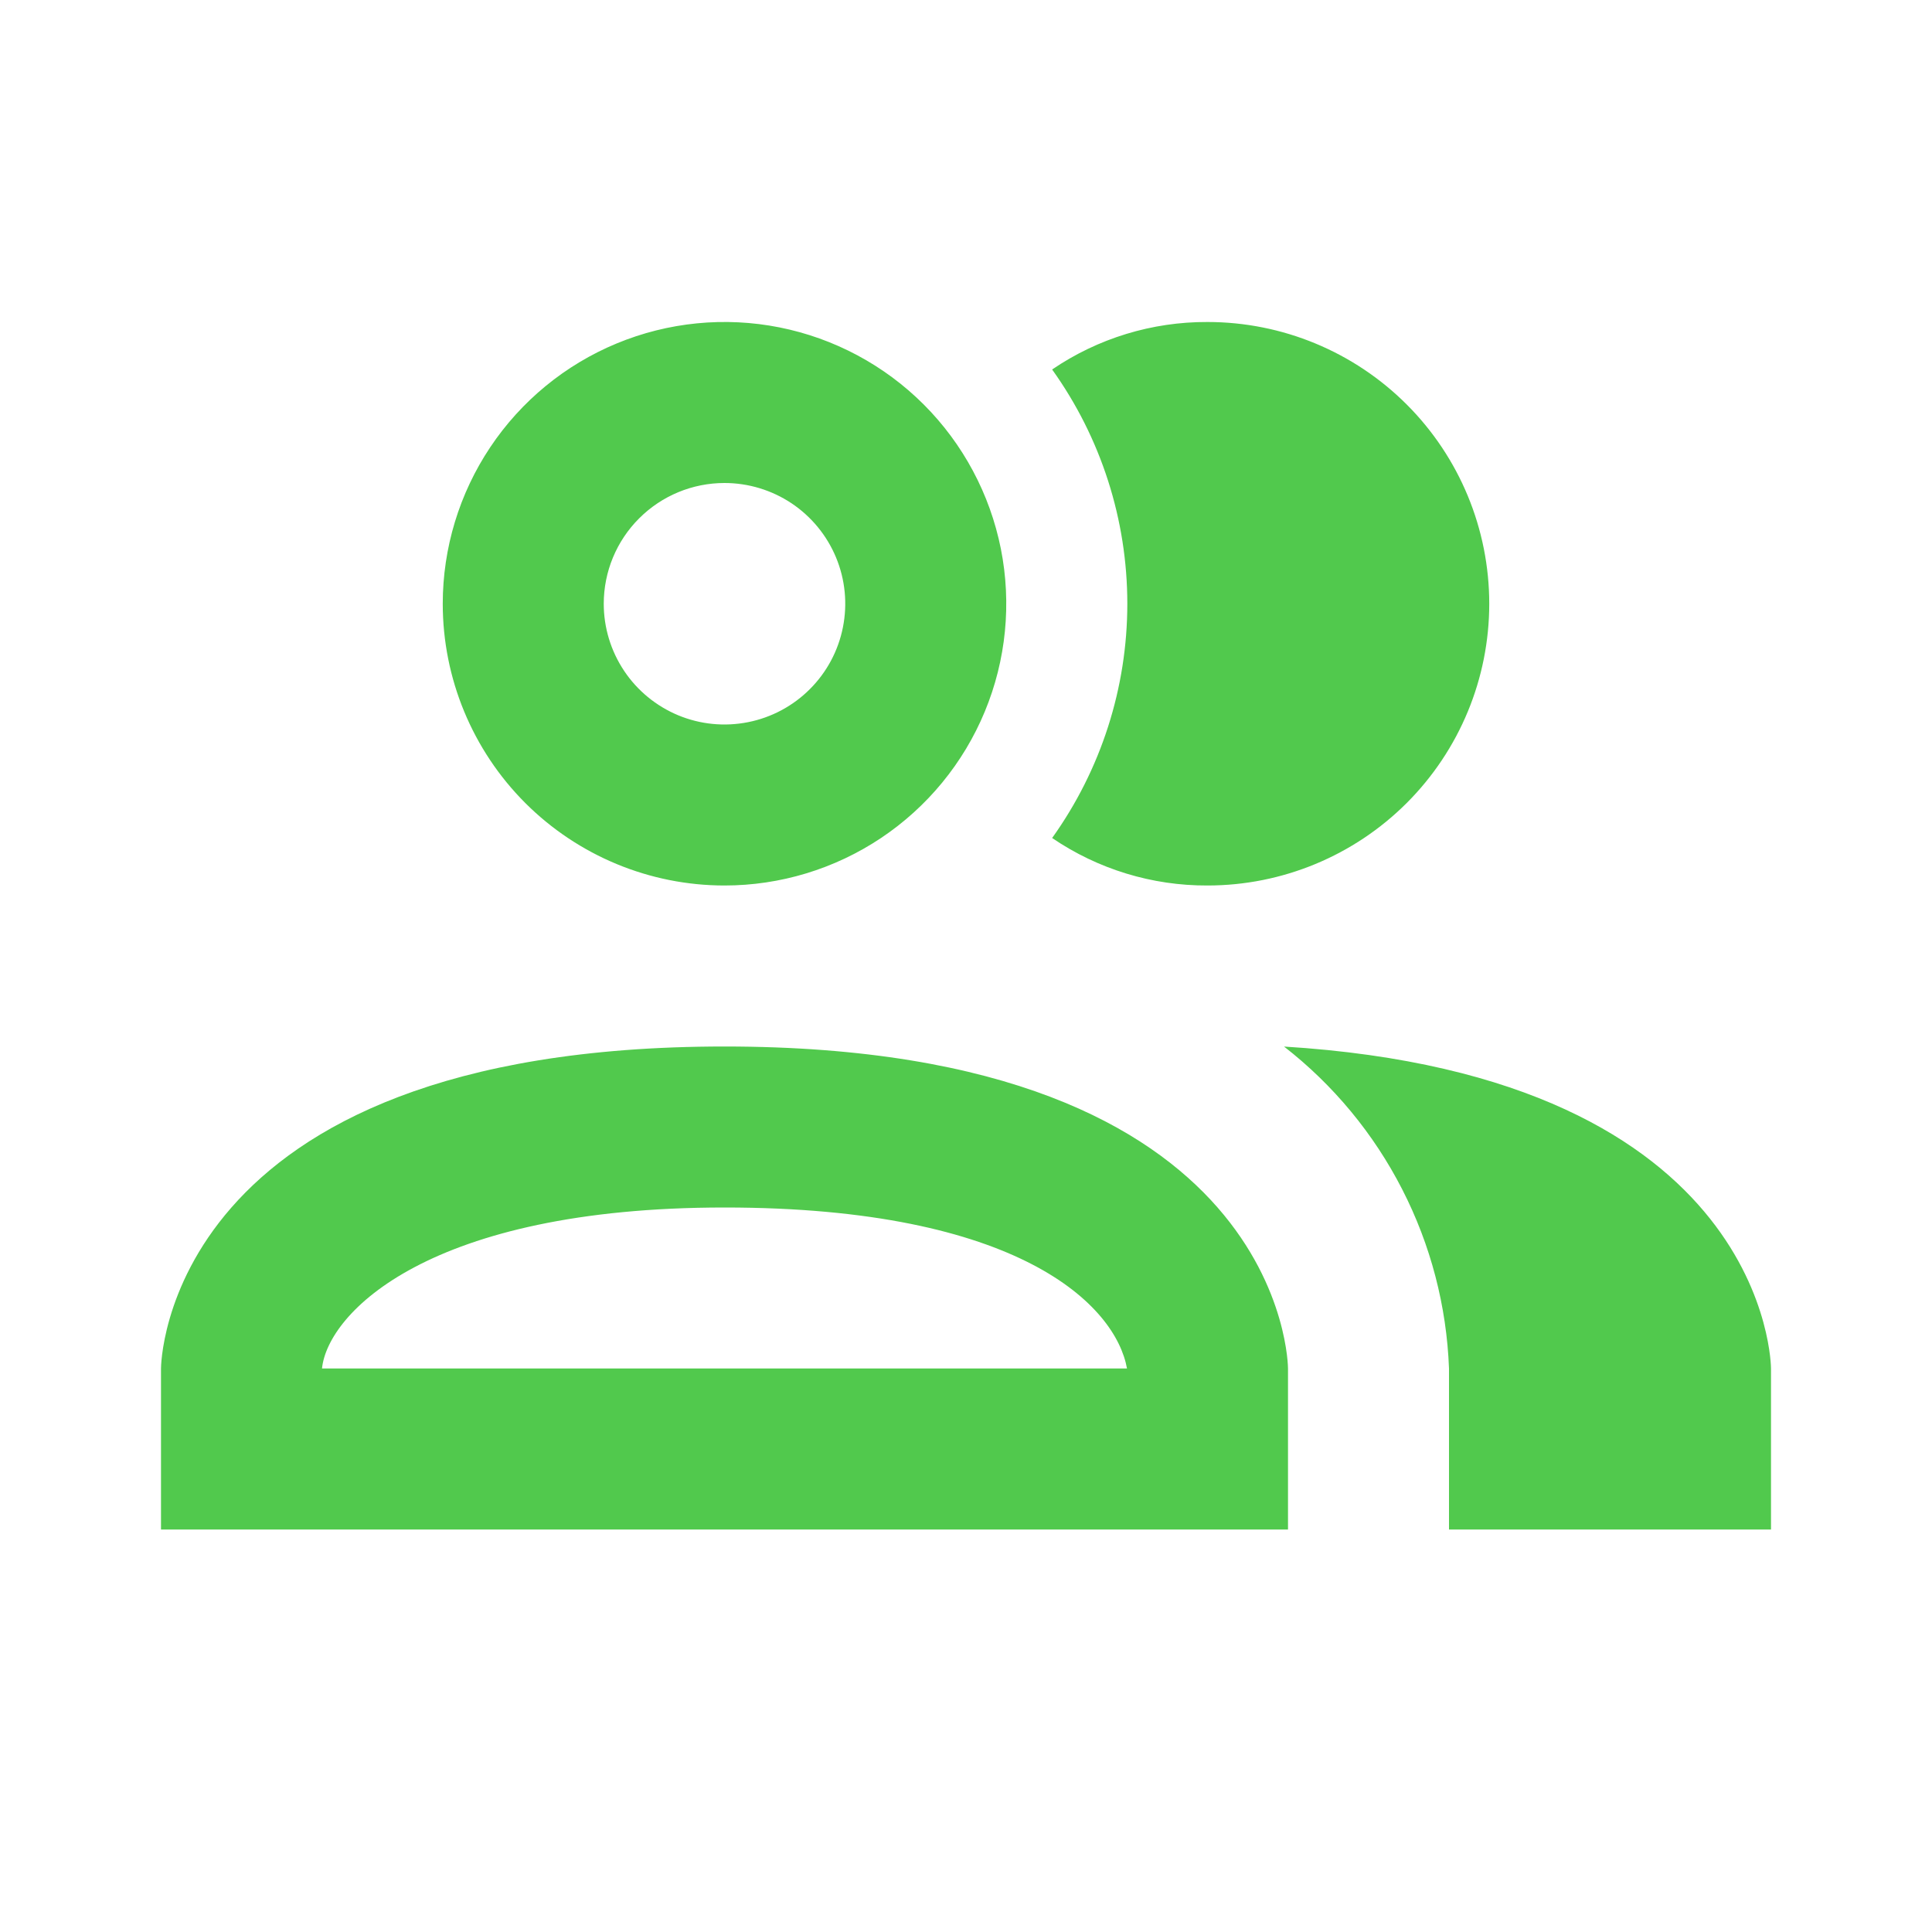 <svg xmlns="http://www.w3.org/2000/svg" width="48" height="48" viewBox="0 0 48 48" fill="none"><path d="M26.14 20.82C27.355 19.122 28.008 17.087 28.008 15C28.008 12.912 27.355 10.877 26.14 9.18C27.278 8.405 28.624 7.994 30 8C31.857 8 33.637 8.737 34.95 10.05C36.263 11.363 37 13.143 37 15C37 16.857 36.263 18.637 34.95 19.95C33.637 21.262 31.857 22 30 22C28.624 22.006 27.278 21.595 26.14 20.82ZM11 15C11 13.616 11.411 12.262 12.18 11.111C12.949 9.96 14.042 9.063 15.321 8.533C16.6 8.003 18.008 7.864 19.366 8.134C20.724 8.405 21.971 9.071 22.95 10.05C23.929 11.029 24.595 12.277 24.866 13.634C25.136 14.992 24.997 16.4 24.467 17.679C23.937 18.958 23.04 20.051 21.889 20.82C20.738 21.589 19.384 22 18 22C16.143 22 14.363 21.262 13.05 19.95C11.738 18.637 11 16.857 11 15ZM15 15C15 15.593 15.176 16.173 15.506 16.667C15.835 17.16 16.304 17.544 16.852 17.772C17.4 17.999 18.003 18.058 18.585 17.942C19.167 17.827 19.702 17.541 20.121 17.121C20.541 16.702 20.827 16.167 20.942 15.585C21.058 15.003 20.999 14.4 20.772 13.852C20.545 13.304 20.16 12.835 19.667 12.505C19.173 12.176 18.593 12 18 12C17.204 12 16.441 12.316 15.879 12.879C15.316 13.441 15 14.204 15 15ZM32 34V38H4V34C4 34 4 26 18 26C32 26 32 34 32 34ZM28 34C27.72 32.44 25.34 30 18 30C10.66 30 8.14 32.62 8 34M31.9 26C33.126 26.953 34.128 28.164 34.836 29.546C35.545 30.928 35.942 32.448 36 34V38H44V34C44 34 44 26.74 31.88 26H31.9Z" fill="#51C94D"></path></svg>